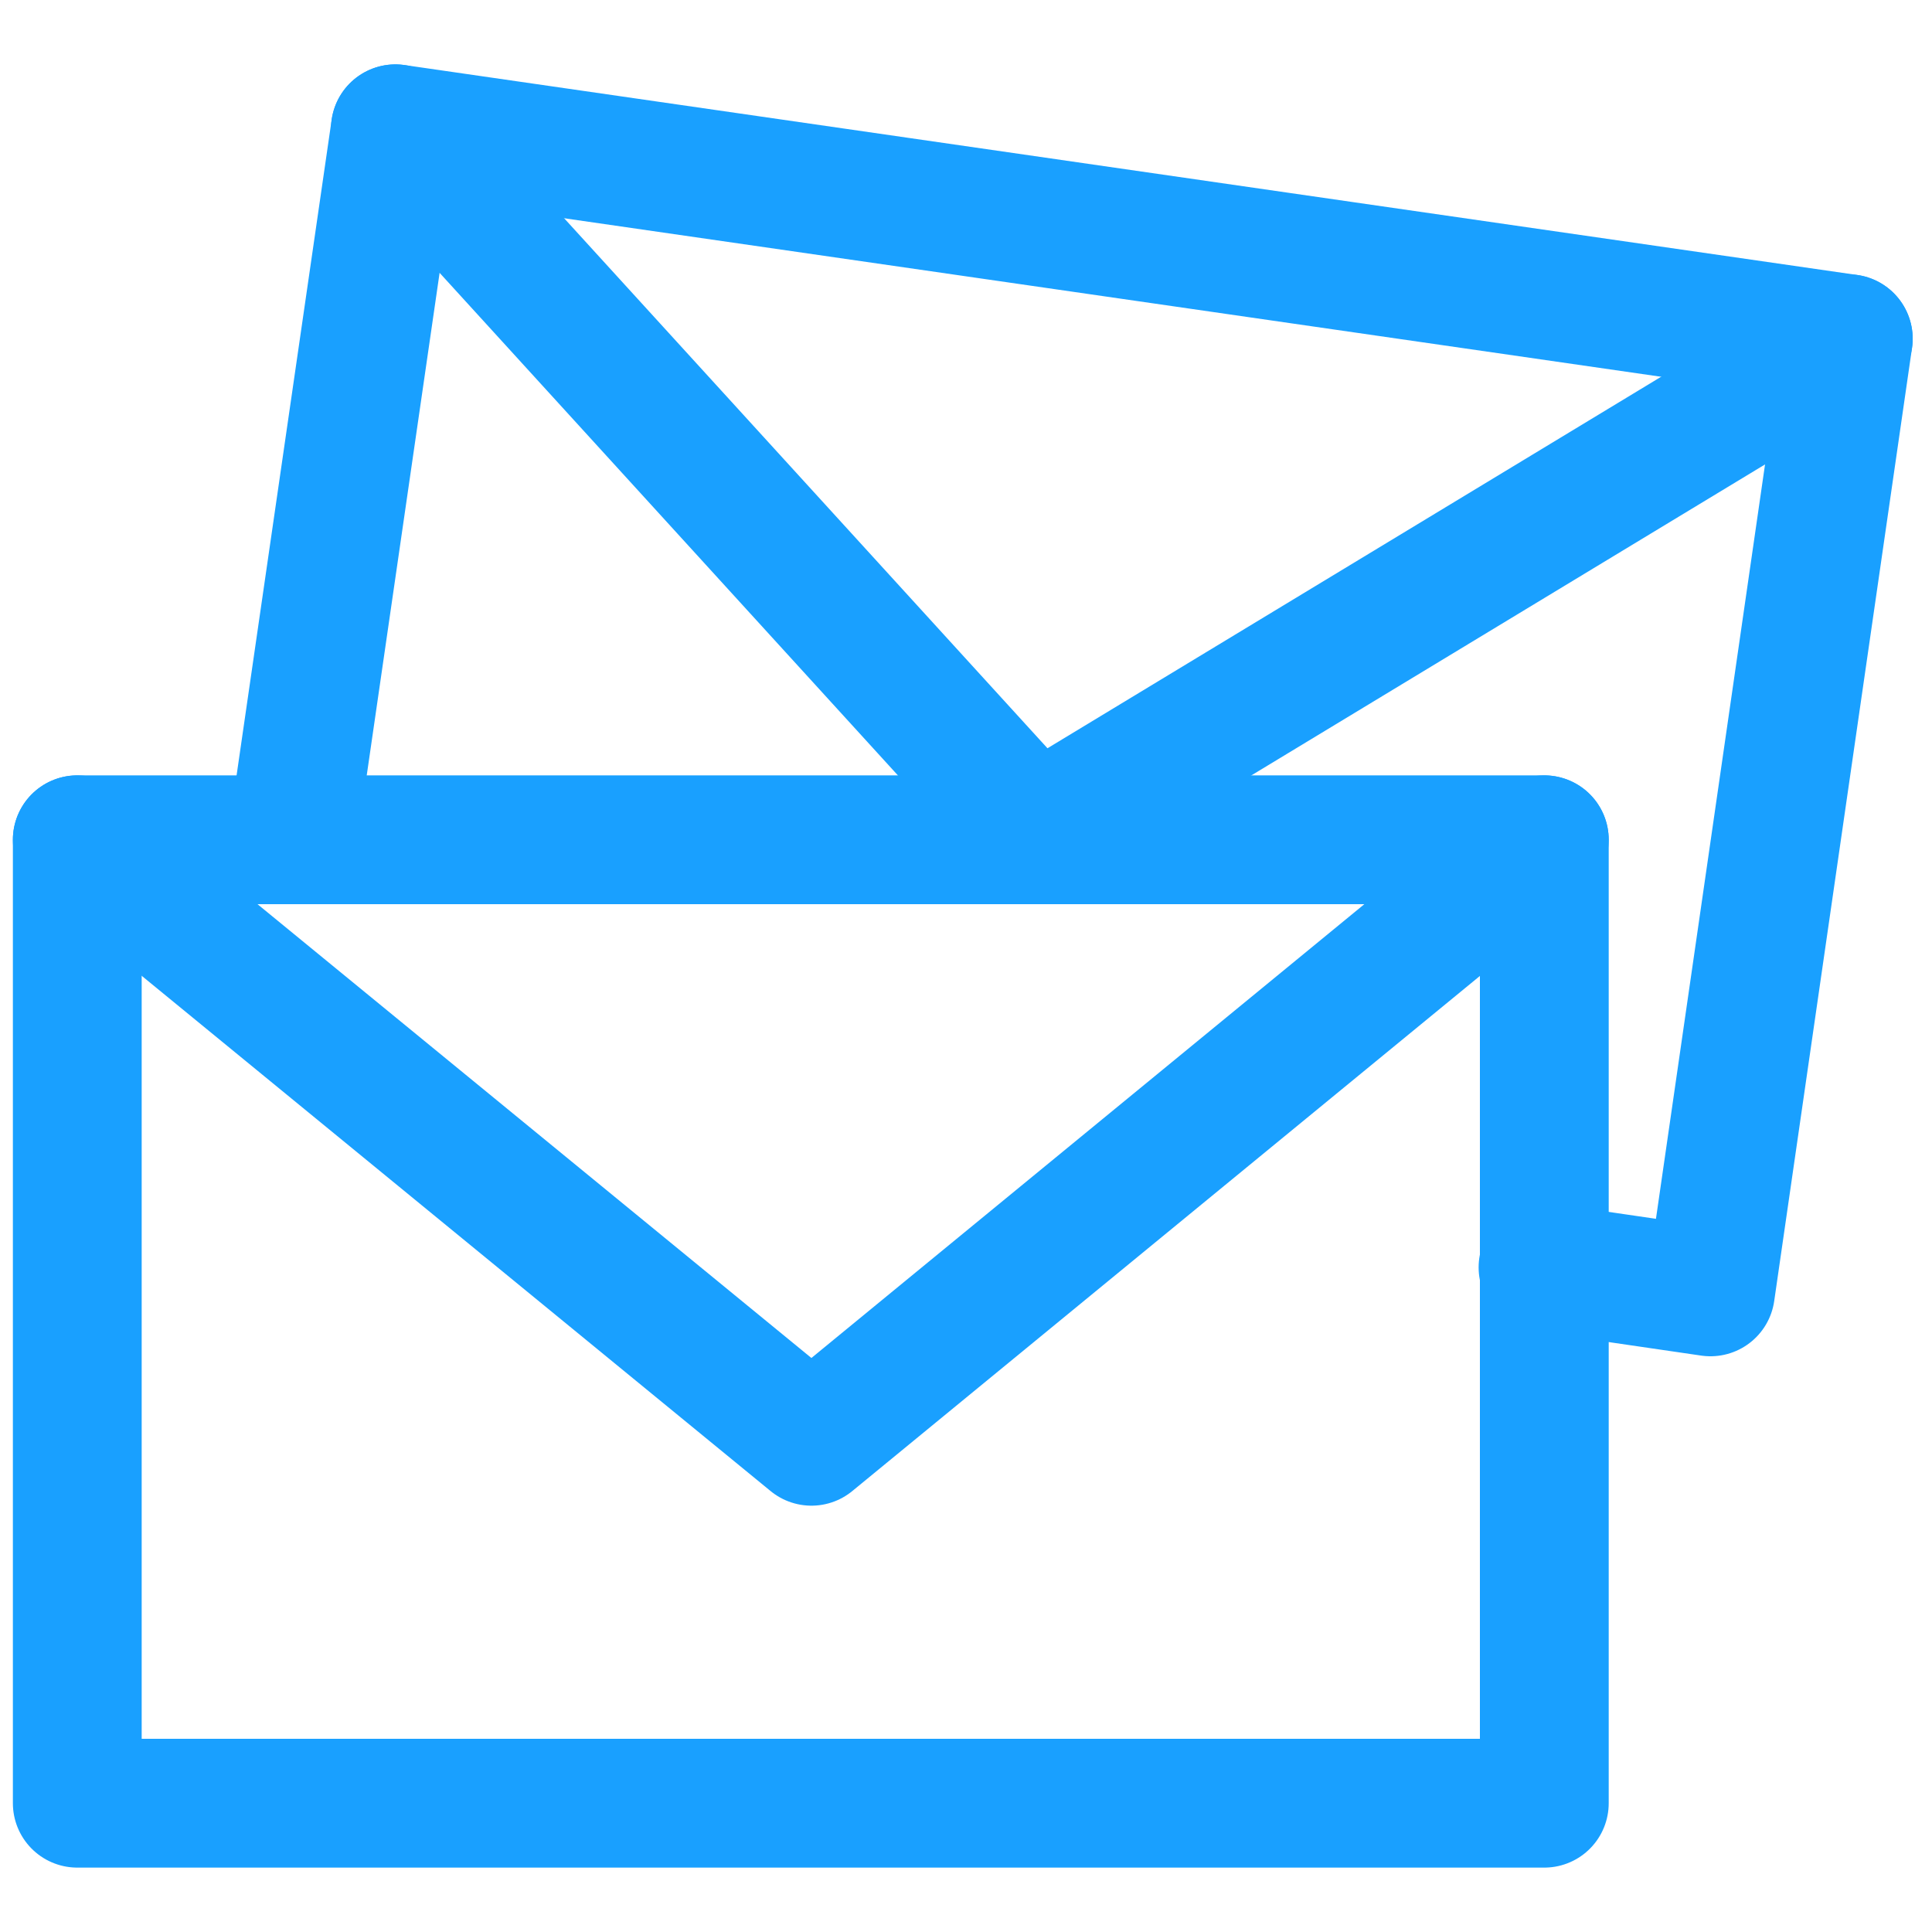 <?xml version="1.0" encoding="utf-8"?>
<!-- Generator: Adobe Illustrator 24.2.3, SVG Export Plug-In . SVG Version: 6.00 Build 0)  -->
<svg version="1.1" id="圖層_1" xmlns="http://www.w3.org/2000/svg" xmlns:xlink="http://www.w3.org/1999/xlink" x="0px" y="0px"
	 viewBox="0 0 150 150" style="enable-background:new 0 0 150 150;" xml:space="preserve">
<style type="text/css">
	.st0{fill:none;stroke:#19A0FF;stroke-width:10;stroke-linecap:round;stroke-linejoin:round;stroke-miterlimit:22.926;}
</style>
<polygon class="st0" points="6,65.2 119.9,65.2 119.9,140 6,140 "/>
<polyline class="st0" points="119.9,65.2 63,111.9 6,65.2 "/>
<polyline class="st0" points="23,63.1 30.7,10 143.5,26.3 132.8,100.3 119.8,98.4 "/>
<polyline class="st0" points="143.5,26.3 80.4,64.5 30.7,10 "/>
</svg>
